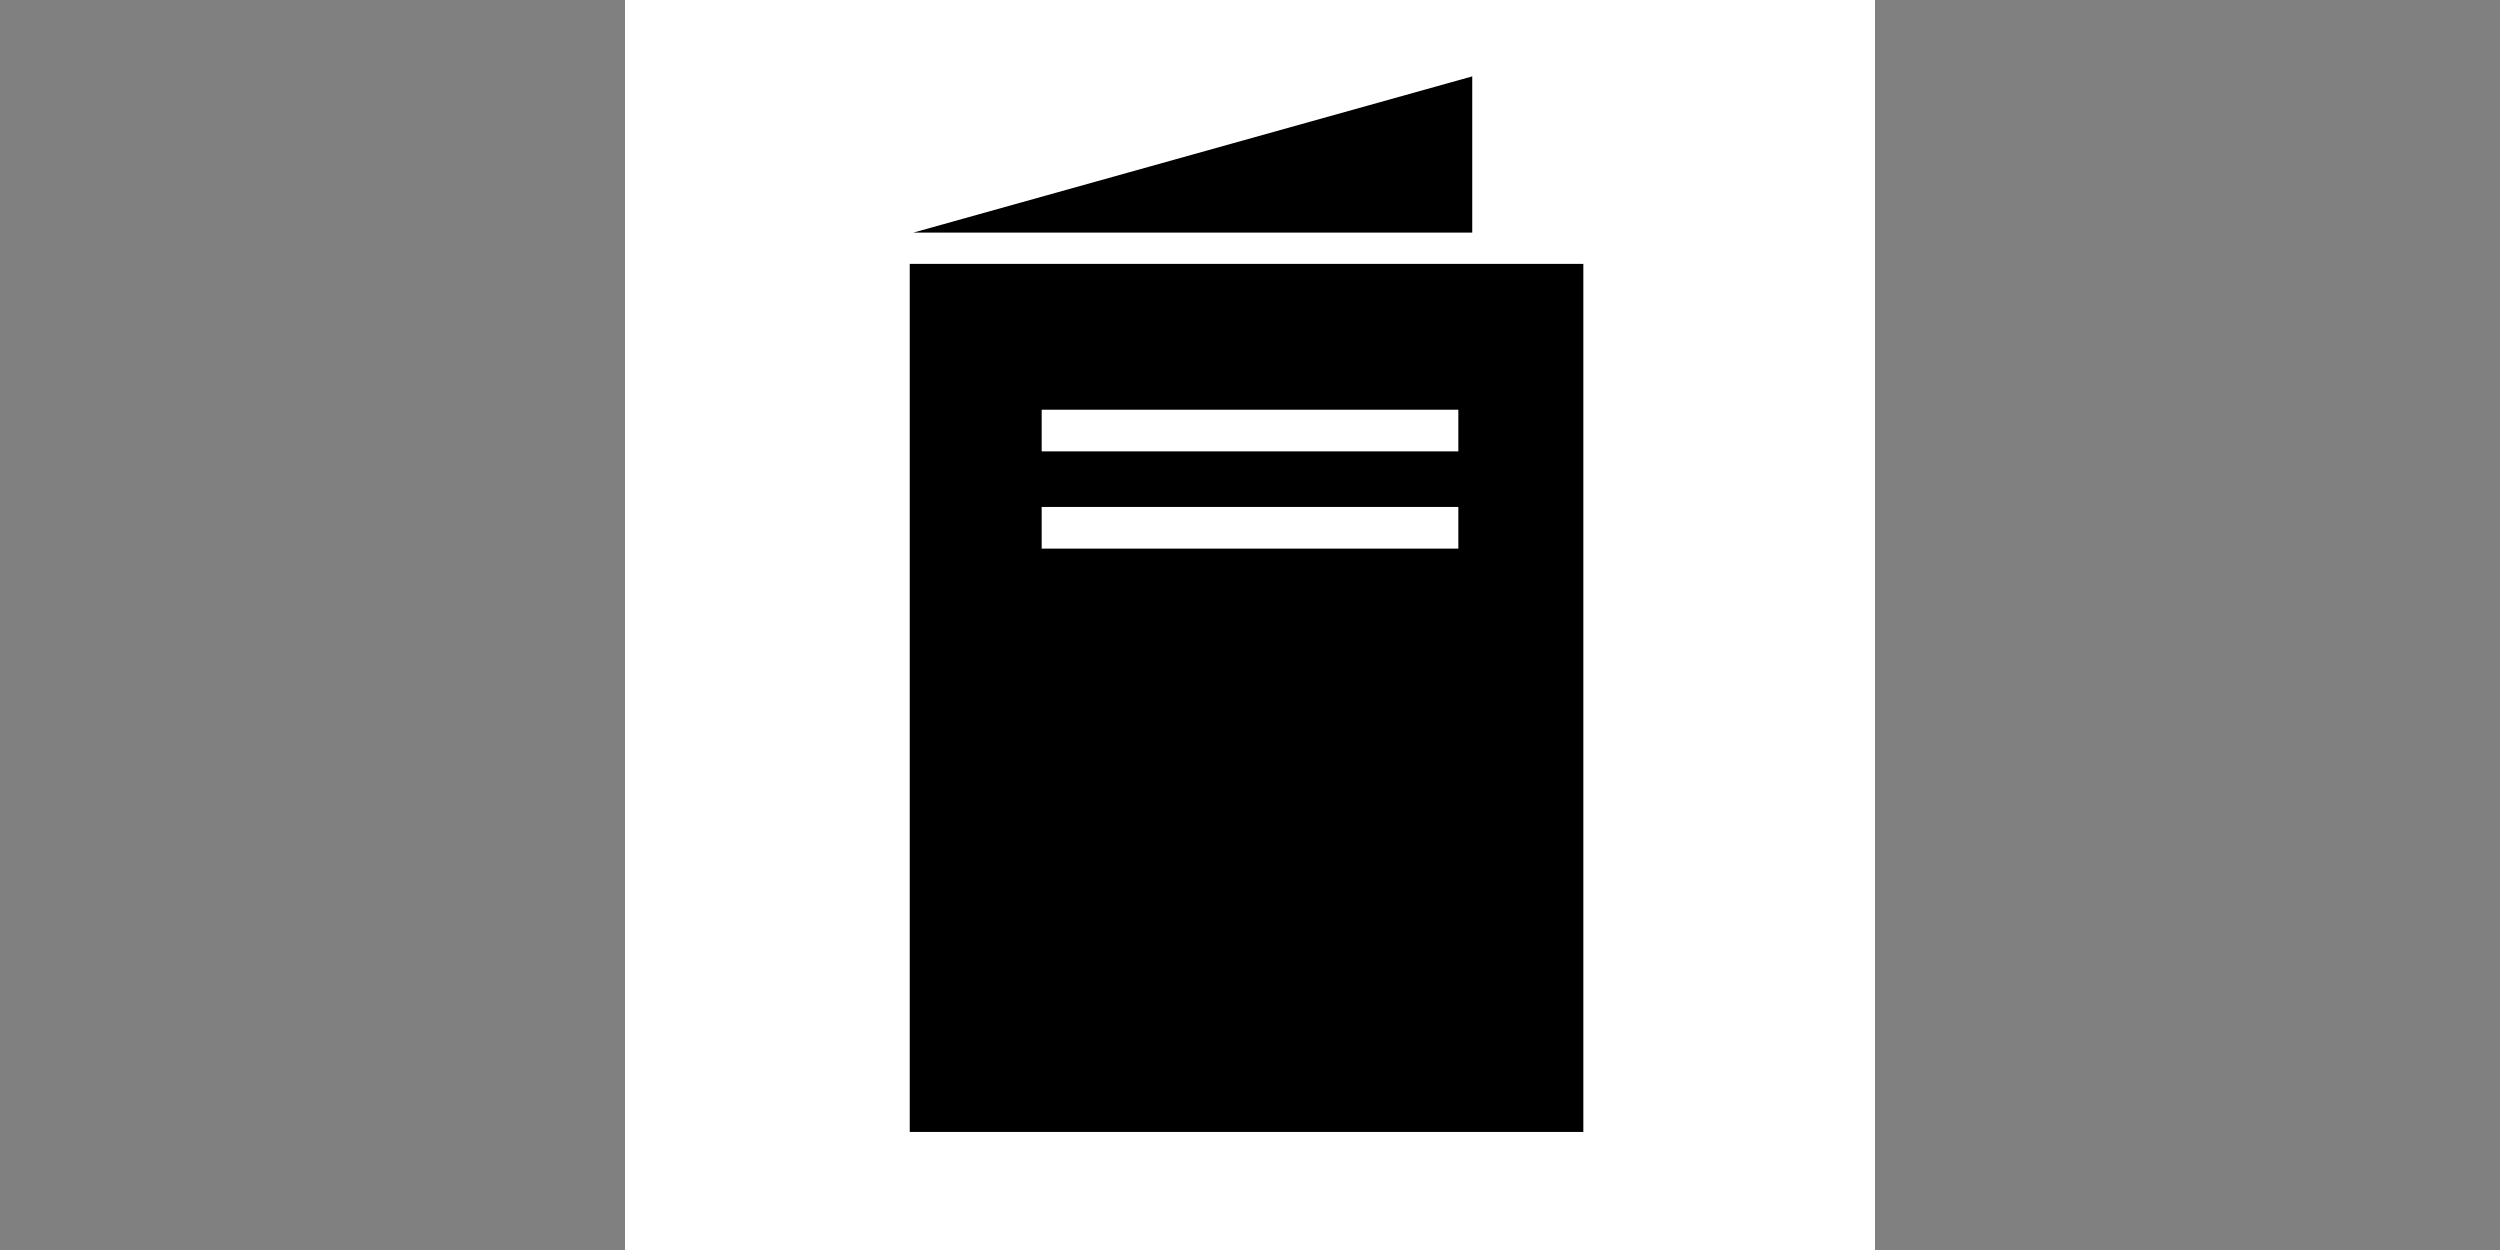 <svg xmlns="http://www.w3.org/2000/svg" width="300" height="150" viewBox="0 0 300 150" fill="none"><rect x="0" y="0" width="300" height="150" fill="#808080" stroke="none"/><rect width="150" height="150" transform="translate(75)" fill="white"></rect><path d="M176.669 27.916H109.586L176.669 9.166V27.916Z" fill="black"></path><path d="M190.001 135.833H109.168V31.666H190.001V135.833ZM125.001 60.834V65.834H175.001V60.834H125.001ZM125.001 54.166H175.001V49.166H125.001V54.166Z" fill="black"></path></svg>
